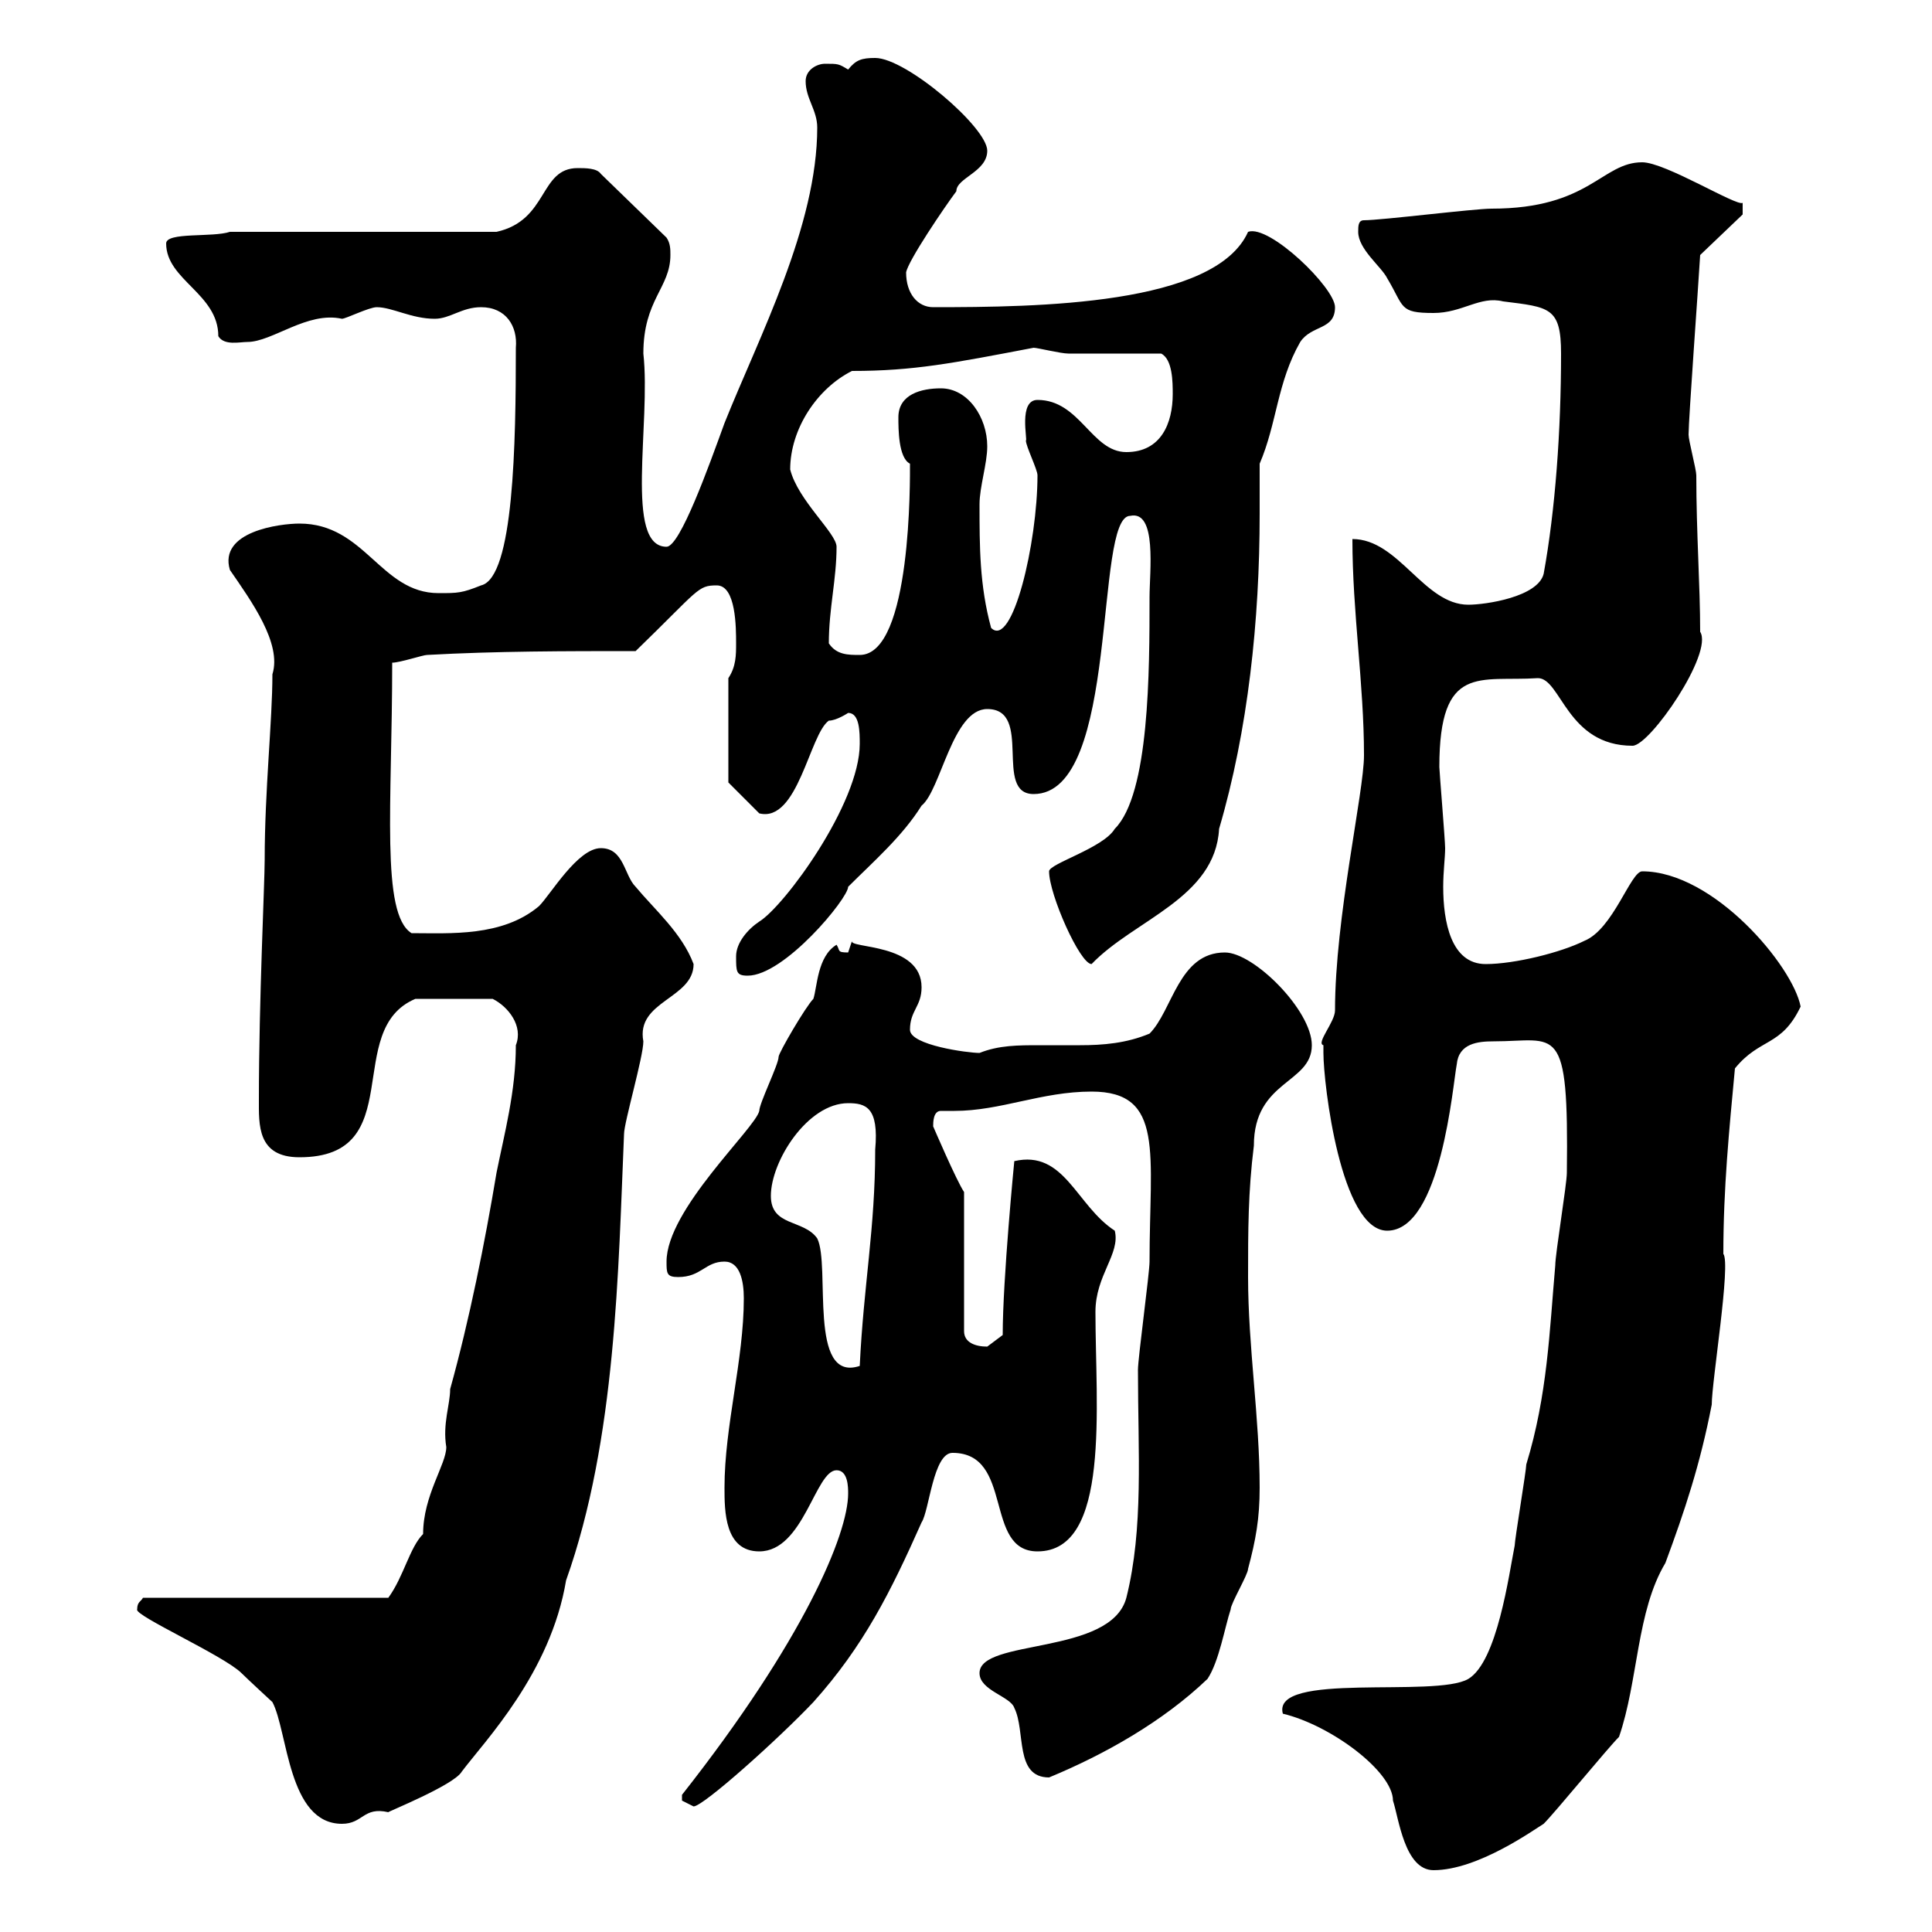 <svg xmlns="http://www.w3.org/2000/svg" xmlns:xlink="http://www.w3.org/1999/xlink" width="300" height="300"><path d="M199.20 266.10C206.70 267.90 216.30 275.10 216.30 279.60C217.20 282.30 218.10 290.40 222.60 290.40C229.50 290.40 238.20 284.10 239.70 283.20C241.50 281.40 249.60 271.50 251.40 269.70C254.40 261 254.10 250.20 258.60 242.70C261.60 234.60 264 227.40 265.80 218.10C265.80 214.50 268.80 196.20 267.60 194.70C267.60 184.50 268.50 175.50 269.40 165.90C273.30 161.10 276.60 162.60 279.60 156.30C278.40 150 266.10 135.30 255 135.30C253.20 135.30 250.50 144.30 246 146.10C242.40 147.90 235.20 149.70 230.70 149.70C225.30 149.70 224.10 143.10 224.10 137.70C224.10 135.30 224.40 133.20 224.40 131.70C224.40 130.50 223.50 119.70 223.50 119.10C223.50 102.90 229.80 105.90 238.80 105.30C242.40 105.30 243.30 115.80 253.50 115.80C256.20 115.80 266.10 101.40 264 98.10C264 90.90 263.40 82.80 263.40 73.80C263.40 72.90 262.20 68.40 262.20 67.50C262.20 65.10 263.70 44.70 264 39.60L270.60 33.30L270.60 31.50C269.70 32.10 258.60 25.20 255 25.20C248.70 25.20 246.90 32.40 231.60 32.40C228.90 32.40 214.50 34.20 211.80 34.20C210.90 34.20 210.90 35.10 210.90 36C210.90 38.70 214.50 41.40 215.40 43.20C218.10 47.70 217.20 48.60 222.60 48.60C227.10 48.60 229.80 45.90 233.40 46.80C240.60 47.70 242.40 47.70 242.40 54.90C242.40 66.90 241.50 79.20 239.70 89.10C238.80 92.70 230.70 93.90 228 93.90C221.10 93.90 217.20 83.70 210 83.70C210 95.10 211.80 106.20 211.80 117.30C211.80 123 207.30 142.50 207.30 156.90C207.30 158.70 204.30 162 205.50 162.30C205.50 162.30 205.50 163.50 205.50 163.50C205.50 168.30 208.20 191.10 215.40 191.10C223.80 191.10 225.60 168.30 226.20 165.30C226.50 162 229.50 161.70 231.90 161.70C241.80 161.70 243.60 158.40 243.30 182.10C243.30 183.90 241.50 194.70 241.50 196.50C240.60 206.70 240.30 216.60 237 227.40C237 228.30 235.20 239.10 235.20 240C234.30 244.50 232.50 258 228 260.70C222.90 263.70 197.40 259.50 199.20 266.10ZM21.30 249.90C20.70 250.80 34.80 257.10 37.50 259.80C38.40 260.70 42.30 264.30 42.30 264.30C44.70 268.80 44.70 283.20 53.10 283.20C56.40 283.20 56.40 280.50 60.30 281.40C60 281.40 70.50 277.20 71.70 275.10C75.30 270.30 85.50 259.80 87.90 245.40C95.70 223.50 96 197.10 96.90 176.10C96.90 174.30 99.90 164.10 99.90 161.70C98.70 155.40 107.70 155.10 107.70 149.70C105.90 144.90 101.70 141.30 98.70 137.70C96.90 135.90 96.90 131.70 93.30 131.70C89.70 131.70 85.50 138.90 83.70 140.70C78 145.50 69.90 144.90 63.90 144.90C59.10 141.90 60.90 124.80 60.90 102.90C62.10 102.90 65.70 101.70 66.30 101.70C77.10 101.10 87.90 101.10 98.70 101.10C108.60 91.50 108.30 90.90 111.30 90.90C114.30 90.90 114.30 97.50 114.30 99.90C114.30 101.70 114.30 103.50 113.10 105.30L113.10 121.50L117.90 126.30C123.90 127.80 125.70 114 128.70 111.90C129.90 111.90 131.70 110.70 131.70 110.70C133.50 110.70 133.50 113.70 133.50 115.50C133.50 124.80 121.80 140.70 117.90 143.10C116.10 144.30 114.30 146.40 114.30 148.50C114.30 150.90 114.30 151.50 116.10 151.50C121.80 151.50 131.70 139.50 131.70 137.70C135.60 133.80 140.10 129.90 143.10 125.10C146.10 122.70 147.90 110.10 153.30 110.10C160.50 110.10 154.20 123.30 160.50 123.30C174 123.30 169.80 80.10 175.50 80.10C179.70 79.20 178.50 88.80 178.50 92.70C178.50 104.10 178.50 123.30 173.10 128.70C171.30 131.70 162.90 134.10 162.90 135.30C162.90 138.90 167.70 149.70 169.50 149.70C176.10 142.80 188.70 139.50 189.30 128.70C193.80 113.40 195.60 96.30 195.60 79.80C195.60 77.40 195.60 74.40 195.60 72C198.30 65.70 198.30 59.40 201.90 53.10C203.70 50.40 207.30 51.30 207.30 47.70C207.30 44.70 197.10 34.80 193.80 36C188.70 47.40 161.10 47.70 144.90 47.70C142.50 47.70 140.70 45.60 140.70 42.30C141 40.50 146.70 32.10 148.50 29.70C148.50 27.60 153.30 26.70 153.30 23.40C153.30 19.80 140.70 9 135.90 9C133.80 9 132.90 9.30 131.70 10.80C130.20 9.90 130.20 9.90 128.10 9.90C126.90 9.90 125.10 10.80 125.10 12.60C125.10 15.30 126.90 17.10 126.90 19.80C126.90 35.10 117.90 52.20 112.50 65.70C110.10 72.30 105.60 84.90 103.50 84.90C96.90 84.90 101.10 65.70 99.90 54.90C99.90 46.50 104.10 44.70 104.10 39.60C104.10 38.70 104.10 37.80 103.50 36.90L93.30 27C92.70 26.10 90.90 26.10 89.70 26.10C83.70 26.10 85.20 34.20 77.10 36L35.70 36C33 36.90 25.80 36 25.80 37.80C25.80 43.50 33.90 45.60 33.90 52.20C34.80 53.70 37.20 53.10 38.40 53.10C42.30 53.10 47.70 48.30 53.10 49.50C53.70 49.50 57.30 47.70 58.50 47.70C60.90 47.70 63.90 49.50 67.50 49.50C69.90 49.50 71.70 47.70 74.70 47.70C78.60 47.70 80.40 50.70 80.10 54C80.10 68.70 79.80 89.70 74.70 90.90C71.70 92.10 71.10 92.10 68.10 92.10C59.10 92.10 56.70 81.30 46.50 81.30C43.50 81.30 33.90 82.50 35.70 88.50C39 93.30 43.80 99.90 42.30 104.70C42.30 111.90 41.10 122.70 41.10 133.50C41.10 137.10 40.20 155.40 40.20 170.70C40.20 174.60 39.90 179.70 46.50 179.70C63.60 179.70 53.10 159.90 64.50 155.10L76.50 155.10C78.90 156.30 81.30 159.30 80.10 162.30C80.10 169.50 78.30 176.10 77.10 182.10C75.30 192.90 72.90 204.90 69.90 215.70C69.90 218.10 68.70 221.10 69.30 224.70C69.30 227.40 65.70 232.20 65.70 238.20C63.60 240.30 62.70 244.80 60.30 248.10L22.20 248.10C21.90 248.70 21.30 248.70 21.30 249.90ZM105.90 279.60C105.90 279.60 107.70 280.50 107.70 280.50C109.20 280.50 120.90 270 126.30 264.30C134.10 255.60 138.30 247.20 143.10 236.40C144.30 234.60 144.90 225.60 147.90 225.60C157.50 225.60 152.70 240.90 161.10 240.90C172.50 240.90 170.10 218.40 170.10 203.70C170.10 198 174 194.70 173.10 191.10C167.10 187.20 165.30 178.50 157.50 180.30C157.50 180.30 155.70 198.60 155.70 207.30C155.70 207.30 153.30 209.10 153.30 209.10C151.50 209.10 149.70 208.50 149.70 206.70L149.70 185.10C148.50 183.30 144.90 174.90 144.90 174.90C144.90 174.30 144.90 172.50 146.10 172.50C146.70 172.50 147.30 172.50 148.20 172.50C155.40 172.50 161.70 169.50 169.50 169.50C180.90 169.50 178.50 179.10 178.50 195.90C178.50 197.70 176.70 210.90 176.70 212.70C176.70 225.60 177.60 237.30 174.90 248.10C172.50 257.10 152.10 254.40 152.10 259.80C152.10 262.50 156.90 263.40 157.50 265.20C159.30 268.80 157.50 276 162.90 276C171.60 272.40 180.60 267.30 187.50 260.70C189.30 258 190.20 252.60 191.10 249.90C191.10 249 193.80 244.50 193.80 243.60C195 239.10 195.60 235.80 195.60 231C195.60 220.20 193.80 209.10 193.80 198.30C193.80 191.10 193.80 185.10 194.70 177.90C194.70 167.70 203.70 168.30 203.70 162.30C203.70 156.90 194.70 147.90 190.20 147.90C183 147.90 182.10 156.90 178.50 160.50C174.90 162 171.30 162.30 167.70 162.30C165.30 162.30 163.20 162.30 161.40 162.30C158.10 162.30 155.10 162.30 152.10 163.50C150.30 163.50 141.30 162.30 141.30 159.90C141.30 156.90 143.10 156.30 143.10 153.30C143.10 146.40 131.70 147.30 132.30 146.10C132.30 146.10 131.70 147.90 131.70 147.90C129.90 147.90 130.50 147.60 129.90 146.70C126.90 148.50 126.90 153.30 126.30 155.10C125.10 156.30 120.90 163.50 120.90 164.10C120.90 165.30 117.90 171.30 117.90 172.50C117.30 175.20 103.50 187.80 103.50 195.90C103.50 197.70 103.50 198.30 105.30 198.30C108.90 198.30 109.50 195.90 112.50 195.90C114.90 195.90 115.50 198.90 115.50 201.60C115.50 211.20 112.50 221.40 112.50 231C112.50 234.60 112.50 240.90 117.90 240.90C124.80 240.90 126.60 228.30 129.90 228.30C131.70 228.30 131.70 231 131.70 231.90C131.70 238.20 124.80 254.70 105.90 278.70C105.90 278.70 105.90 278.70 105.90 279.60ZM126.90 192.30C124.80 189.30 119.70 190.50 119.70 185.70C119.70 180.30 125.40 171.30 131.70 171.30C134.40 171.30 136.50 171.90 135.90 178.50C135.90 190.80 134.10 199.50 133.50 212.10C125.40 214.80 129 196.50 126.90 192.30ZM128.70 99.90C128.70 94.50 129.90 90 129.90 84.90C129.90 82.80 123.90 77.70 122.70 72.90C122.70 66.60 126.90 60.30 132.30 57.60C141.90 57.60 147.90 56.40 160.50 54C161.10 54 164.70 54.90 165.90 54.90C167.70 54.90 178.50 54.90 180.30 54.90C182.10 55.80 182.10 59.40 182.10 61.20C182.10 65.70 180.30 70.20 174.90 70.20C169.50 70.20 167.70 62.10 161.10 62.10C158.10 62.10 159.60 68.40 159.30 68.40C159.30 69.30 161.10 72.90 161.10 73.80C161.10 84.30 157.20 100.80 153.90 97.50C152.10 90.90 152.10 84.90 152.10 78.30C152.10 75.60 153.30 72 153.30 69.30C153.30 64.80 150.30 60.30 146.10 60.30C143.10 60.30 139.50 61.20 139.50 64.80C139.50 66.60 139.50 71.10 141.30 72C141.30 74.10 141.60 101.70 133.50 101.70C131.70 101.70 129.90 101.70 128.70 99.90Z"/></svg>